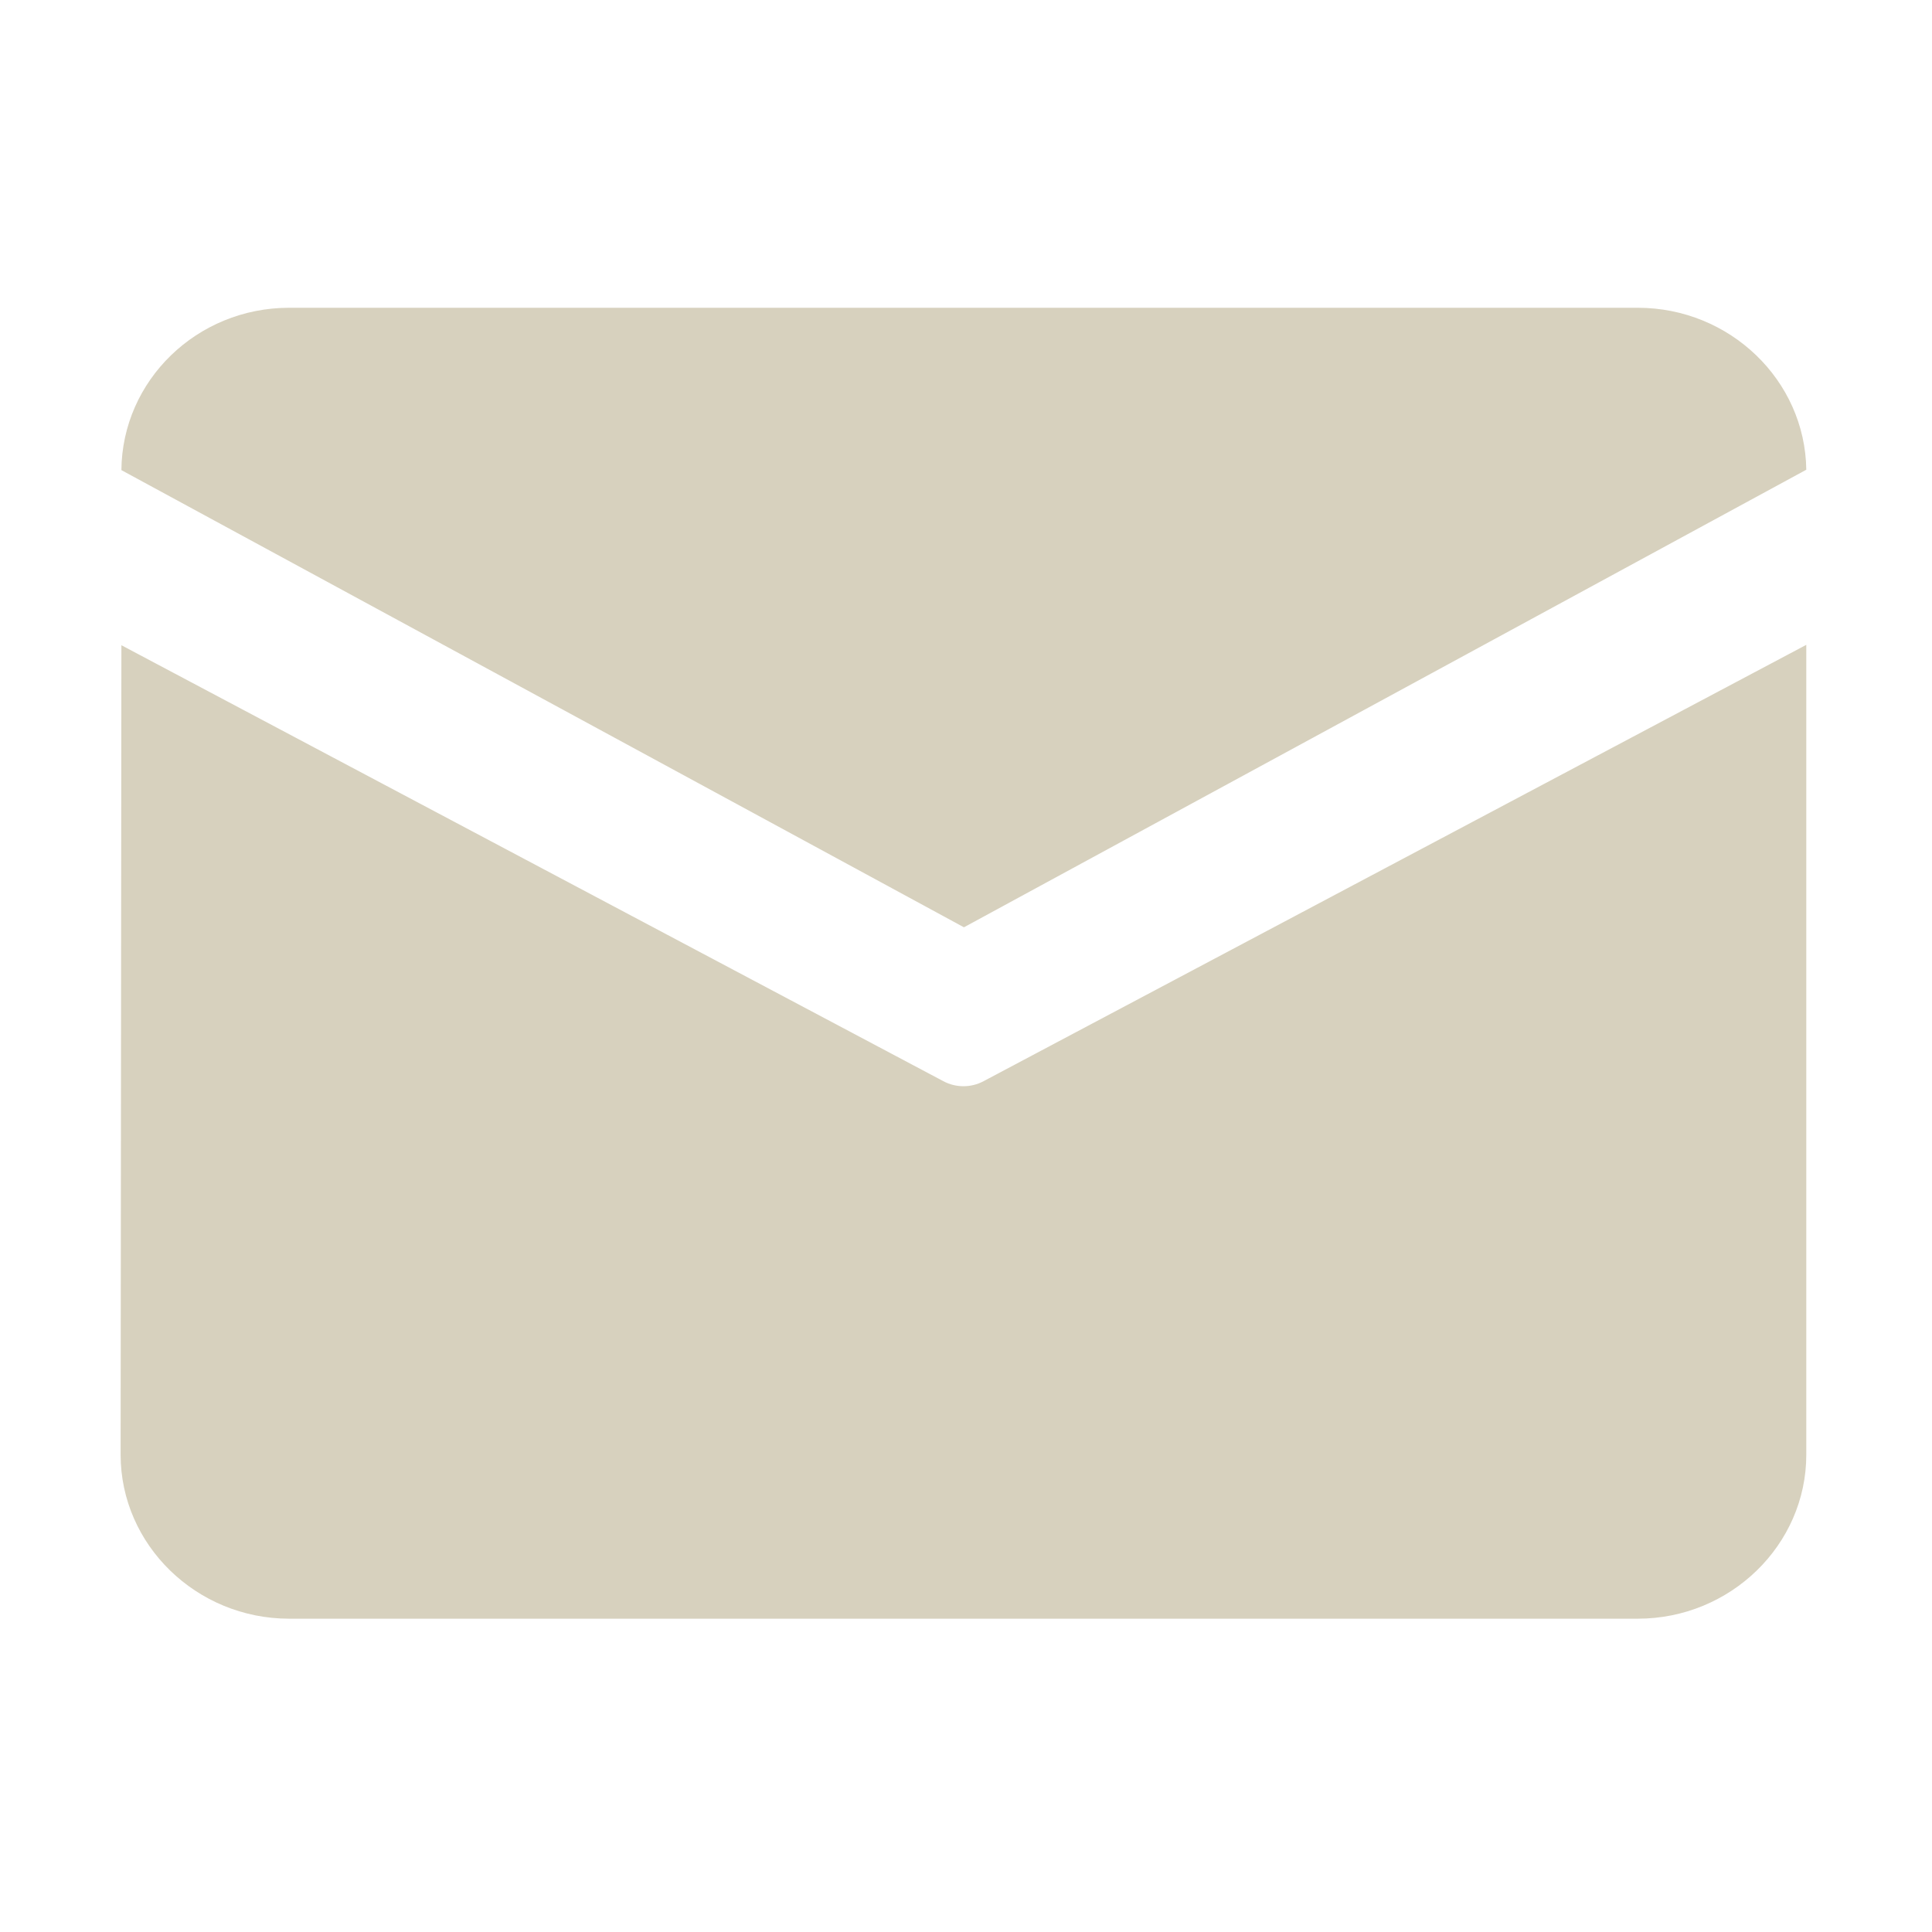 <svg width="30" height="30" viewBox="0 0 30 30" fill="none" xmlns="http://www.w3.org/2000/svg">
<path d="M4.49 4.779H25.431C26.861 4.779 28.03 5.906 28.048 7.294L14.968 14.399L1.885 7.3C1.897 5.909 3.057 4.779 4.49 4.779ZM1.885 10.019L1.873 22.589C1.873 23.989 3.051 25.135 4.49 25.135H25.431C26.87 25.135 28.048 23.989 28.048 22.589V10.013L15.274 16.788C15.079 16.893 14.842 16.893 14.647 16.788L1.885 10.019Z" fill="#D7D1BE"/>
</svg>
